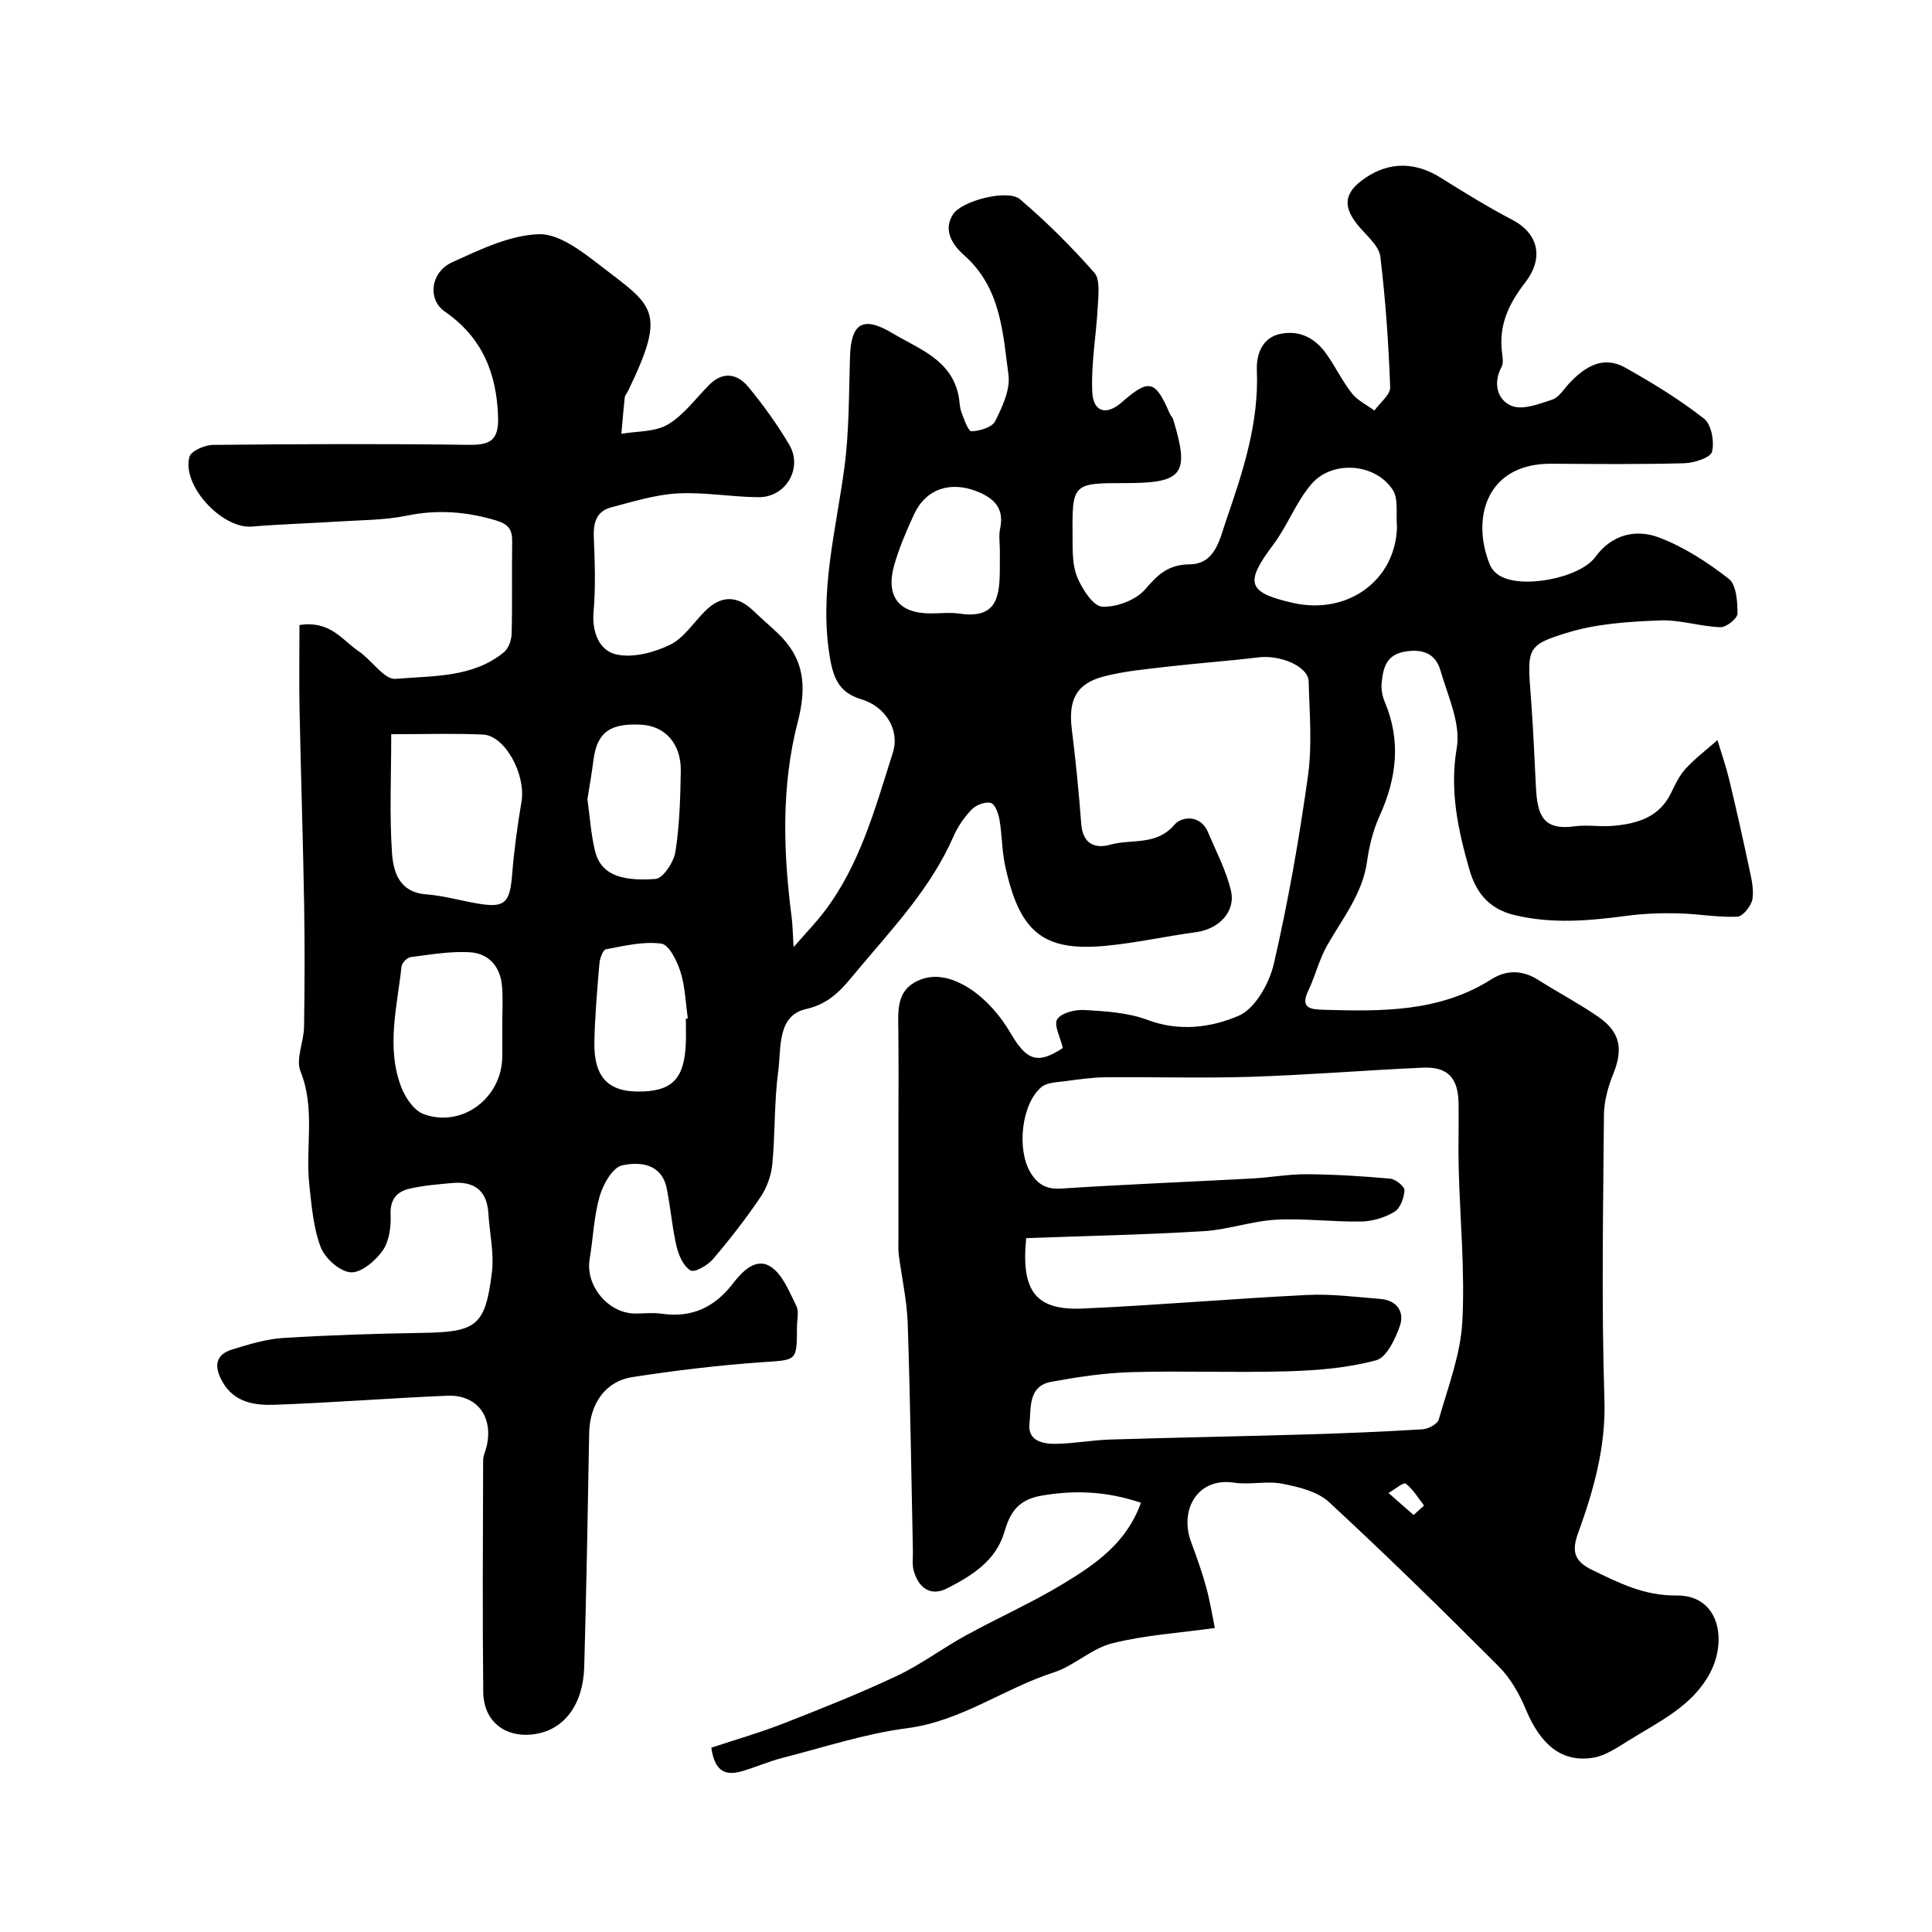 <svg enable-background="new 0 0 400 400" viewBox="0 0 400 400" xmlns="http://www.w3.org/2000/svg"><path d="m251.52 337.06c-7.39 1.03-14.48 1.47-21.26 3.17-4.27 1.07-7.86 4.66-12.1 6.03-10.3 3.32-19.15 10.09-30.32 11.54-8.78 1.14-17.34 3.98-25.97 6.19-2.82.72-5.52 1.94-8.33 2.74-3.08.87-5.54.32-6.27-4.89 4.87-1.62 10.08-3.11 15.11-5.08 7.87-3.08 15.74-6.21 23.38-9.82 4.95-2.34 9.4-5.71 14.22-8.35 6.7-3.68 13.73-6.78 20.25-10.75 6.55-3.98 13.01-8.37 15.99-16.71-6.99-2.36-13.71-2.71-20.79-1.43-4.62.84-6.31 3.42-7.48 7.47-1.73 5.96-6.75 9.08-11.86 11.68-3.49 1.77-5.9-.13-6.91-3.63-.36-1.24-.15-2.65-.17-3.98-.34-15.77-.55-31.54-1.08-47.3-.16-4.72-1.24-9.4-1.84-14.11-.15-1.15-.08-2.33-.08-3.5-.01-7.37 0-14.73 0-22.1 0-7 .06-14-.02-21-.04-3.7-.38-7.64 3.29-9.79 4.09-2.4 8.47-.8 11.82 1.46 3.23 2.19 6.07 5.47 8.05 8.87 3.38 5.81 5.63 6.68 10.9 3.21-.5-2.18-1.93-4.8-1.16-5.96.89-1.35 3.75-2.03 5.69-1.91 4.37.27 8.95.53 12.97 2.04 6.61 2.49 13.23 1.6 18.91-.85 3.42-1.48 6.35-6.72 7.28-10.79 2.97-12.85 5.25-25.88 7.07-38.95.89-6.38.3-12.98.13-19.48-.08-3.1-5.82-5.54-10.41-4.98-6.18.76-12.39 1.18-18.57 1.9-4.53.53-9.14.92-13.53 2.08-5.69 1.51-7.28 4.92-6.51 11.03.82 6.49 1.44 13.02 1.95 19.54.32 4.11 2.86 5.12 6.07 4.22 4.39-1.23 9.46.3 13.22-4.13 1.42-1.68 5.36-2.2 6.94 1.54 1.68 4 3.76 7.93 4.75 12.11 1.04 4.4-2.54 7.98-7.23 8.61-6.31.84-12.56 2.26-18.89 2.84-12.97 1.19-17.74-3.05-20.67-16.81-.64-3.03-.59-6.21-1.12-9.27-.22-1.29-.9-3.24-1.78-3.51-1.12-.33-3.03.38-3.93 1.3-1.57 1.61-2.93 3.58-3.83 5.64-4.68 10.72-12.64 19.05-19.99 27.84-2.88 3.45-5.32 6.7-10.54 7.89-6.02 1.36-5.1 8.07-5.74 12.82-.86 6.36-.62 12.87-1.23 19.28-.22 2.34-1.12 4.86-2.43 6.8-3.02 4.47-6.34 8.75-9.84 12.85-1.1 1.29-3.76 2.85-4.64 2.36-1.45-.8-2.46-3.07-2.9-4.91-.93-3.95-1.24-8.04-2.04-12.02-1.06-5.24-5.6-5.62-9.25-4.82-1.97.43-3.93 3.91-4.64 6.38-1.21 4.19-1.35 8.68-2.08 13.02-.93 5.48 3.85 11.27 9.43 11.27 1.83 0 3.7-.22 5.49.04 6.2.91 10.94-1.32 14.7-6.2 1.97-2.56 4.78-5.48 7.82-3.56 2.52 1.59 3.88 5.22 5.35 8.14.6 1.2.13 2.95.13 4.45-.01 7.09-.04 6.71-7.19 7.21-8.98.63-17.96 1.7-26.86 3.08-5.72.89-8.86 5.63-8.97 11.65-.28 16.1-.57 32.21-1.02 48.3-.22 7.89-4.15 13.04-10.19 13.96-6.06.93-10.65-2.54-10.72-8.7-.17-16-.07-32-.02-48 0-.94.49-1.88.71-2.83 1.46-6.15-1.96-10.79-8.16-10.52-11.88.5-23.73 1.44-35.61 1.87-4.23.15-8.54-.42-11-4.91-1.7-3.1-1.37-5.48 2.17-6.56 3.41-1.04 6.93-2.13 10.45-2.35 9.58-.6 19.19-.91 28.8-1.06 11.24-.17 13.08-1.39 14.45-12.51.49-3.99-.48-8.16-.73-12.25-.29-4.83-3.03-6.68-7.57-6.26-2.93.27-5.89.5-8.74 1.16-2.61.61-4.07 2.19-3.93 5.37.11 2.5-.28 5.51-1.64 7.45-1.5 2.13-4.46 4.64-6.62 4.5-2.24-.15-5.32-2.88-6.2-5.18-1.54-4.03-1.89-8.57-2.37-12.94-.85-7.78 1.3-15.7-1.82-23.48-1.03-2.55.68-6.1.73-9.21.13-8.42.16-16.85.02-25.27-.23-13.46-.68-26.91-.95-40.36-.12-5.8-.02-11.69-.02-17.57 6.41-1 8.88 3.16 12.24 5.41 2.71 1.81 5.31 5.94 7.67 5.73 7.65-.67 15.89-.17 22.42-5.51.96-.79 1.57-2.53 1.6-3.85.16-6.33.01-12.67.11-19 .04-2.52-.7-3.65-3.38-4.45-6.14-1.83-12.1-2.28-18.43-.98-4.64.95-9.5.91-14.27 1.22-5.94.38-11.9.55-17.84 1.04-6.13.5-14.55-8.51-12.89-14.46.34-1.21 3.18-2.43 4.88-2.45 17.66-.18 35.33-.25 53-.01 4.52.06 6.17-1.05 6.01-5.83-.3-9.11-3.35-16.46-11.02-21.76-3.63-2.51-3.01-8.16 1.57-10.24 5.72-2.59 11.83-5.57 17.86-5.78 4.19-.15 8.94 3.55 12.73 6.47 11.02 8.48 13.89 9.24 5.75 26.02-.21.44-.61.85-.66 1.31-.28 2.51-.47 5.02-.7 7.53 3.25-.58 6.98-.36 9.64-1.94 3.33-1.98 5.78-5.45 8.61-8.26 2.85-2.83 5.81-2.2 8.03.48 3.11 3.77 6 7.78 8.48 11.98 2.86 4.84-.7 10.89-6.34 10.86-5.6-.03-11.23-1.09-16.79-.78-4.62.25-9.2 1.7-13.73 2.88-3.04.79-3.73 3.14-3.61 6.15.21 5.16.4 10.36-.05 15.49-.37 4.27 1.24 8.04 4.69 8.81 3.43.77 7.8-.37 11.12-1.98 2.9-1.41 4.91-4.65 7.34-7.05 3.3-3.25 6.6-3.21 9.94 0 1.64 1.57 3.37 3.05 5.02 4.61 5.52 5.26 6.11 10.93 4.14 18.52-3.4 13.13-2.99 26.79-1.24 40.3.21 1.6.22 3.22.4 6.21 2.6-2.99 4.55-5.01 6.26-7.23 7.52-9.8 10.63-21.56 14.29-33.02 1.52-4.77-1.58-9.59-6.52-11.07-4.42-1.32-5.74-4.12-6.5-8.59-2.3-13.52 1.27-26.39 3.01-39.52.99-7.51.9-15.18 1.14-22.78.22-7.05 2.71-8.54 8.8-4.9 5.52 3.3 12.17 5.45 13.69 12.98.22 1.12.19 2.32.58 3.37.54 1.45 1.42 3.97 2.08 3.95 1.72-.06 4.27-.81 4.91-2.09 1.48-2.97 3.17-6.55 2.75-9.62-1.18-8.78-1.57-17.97-9.12-24.68-2.08-1.85-4.66-4.98-2.34-8.55 1.78-2.76 11.3-5.27 13.86-3.09 5.47 4.67 10.62 9.79 15.37 15.19 1.25 1.42.84 4.56.73 6.88-.3 5.93-1.41 11.88-1.15 17.77.19 4.29 2.95 4.96 6.11 2.19 5.63-4.93 6.94-4.63 9.91 2.29.19.45.6.82.74 1.28 3.44 11.29 2.04 13.16-9.79 13.16-11.09 0-11.15 0-11.05 11.3.02 2.76-.05 5.75.98 8.2 1.02 2.44 3.28 5.98 5.14 6.08 2.98.16 7-1.36 8.92-3.59 2.66-3.1 4.79-5.12 9.23-5.17 5.34-.07 6.23-5.35 7.54-9.14 3.46-10.03 6.8-20.1 6.35-31.05-.12-2.9.85-6.74 4.93-7.54 4.01-.79 7.16.94 9.43 4.12 1.89 2.65 3.31 5.65 5.31 8.2 1.17 1.49 3.09 2.4 4.67 3.57 1.14-1.61 3.32-3.27 3.26-4.84-.33-9.03-.95-18.07-2.04-27.04-.26-2.12-2.56-4.09-4.16-5.92-3.78-4.31-3.51-7.31 1.15-10.43 5-3.34 10.31-3.23 15.52.03 4.84 3.03 9.71 6.04 14.76 8.68 5.43 2.83 6.71 7.86 2.69 13.06-3.44 4.44-5.47 8.87-4.76 14.47.12.98.32 2.18-.1 2.96-1.85 3.44-.82 6.87 2.08 8.06 2.28.93 5.71-.39 8.43-1.3 1.4-.47 2.4-2.2 3.53-3.4 3.21-3.39 6.95-5.79 11.54-3.23 5.66 3.16 11.24 6.6 16.34 10.57 1.53 1.19 2.18 4.78 1.65 6.87-.31 1.23-3.71 2.31-5.74 2.37-9.16.25-18.33.16-27.5.1-13.47-.09-16.65 11.28-12.76 20.88.34.83 1.05 1.65 1.8 2.15 4.49 3.04 16.84.71 20.08-3.76 3.36-4.62 8.34-5.79 13.06-4.03 5.21 1.95 10.1 5.14 14.53 8.58 1.58 1.23 1.82 4.75 1.81 7.22 0 .99-2.34 2.86-3.55 2.81-4.2-.16-8.4-1.58-12.56-1.41-6.31.26-12.82.65-18.8 2.45-8.88 2.68-8.65 3.23-7.84 13.8.47 6.09.69 12.2 1.02 18.3.31 5.82 1.47 8.97 8.02 8.08 2.62-.36 5.34.14 7.99-.1 5.01-.45 9.59-1.78 12.01-6.9.83-1.76 1.74-3.6 3.04-5 1.98-2.13 4.33-3.92 6.52-5.85.81 2.68 1.74 5.33 2.4 8.05 1.45 6.01 2.81 12.05 4.09 18.1.47 2.22 1.09 4.58.76 6.73-.22 1.42-1.98 3.63-3.13 3.68-4.04.18-8.11-.59-12.18-.69-3.51-.08-7.07.03-10.55.49-7.8 1.03-15.43 1.76-23.36-.12-5.65-1.34-8.14-5.04-9.42-9.54-2.32-8.13-4.1-16.24-2.58-25.12.86-5.01-1.86-10.72-3.38-16-.97-3.36-3.48-4.51-7.19-3.93-4.12.64-4.68 3.47-4.99 6.59-.12 1.25.15 2.66.64 3.83 3.43 8.09 2.47 15.86-1.08 23.68-1.32 2.91-2.13 6.16-2.57 9.35-.94 6.75-5.1 11.82-8.29 17.45-1.64 2.9-2.43 6.27-3.87 9.3-1.7 3.57.28 3.9 3.04 3.98 12.07.35 24.08.54 34.88-6.32 3.07-1.95 6.38-1.94 9.62.11 4.13 2.61 8.47 4.9 12.49 7.67 4.59 3.17 5.17 6.71 3.09 11.84-1.07 2.66-1.9 5.63-1.92 8.46-.16 19.66-.53 39.35.1 58.99.31 9.88-2.27 18.82-5.5 27.75-1.37 3.79-.57 5.77 2.92 7.46 5.58 2.7 10.78 5.38 17.54 5.31 8.75-.09 10.55 9.16 6.89 16.07-3.64 6.86-10.57 10.05-16.8 13.93-2.32 1.44-4.78 3.15-7.37 3.58-6.44 1.07-10.88-2.63-13.92-9.92-1.34-3.23-3.2-6.53-5.65-8.98-11.51-11.54-23.16-22.95-35.12-34.01-2.39-2.21-6.3-3.15-9.68-3.81-3.21-.63-6.7.27-9.96-.22-7.67-1.15-11.36 5.69-8.94 12.25 1.13 3.05 2.24 6.12 3.1 9.25.82 2.94 1.3 6.02 1.83 8.59zm-39.06-80.72c-1.1 11.1 2.06 15.01 11.75 14.58 15.48-.69 30.93-2.05 46.41-2.81 5.06-.25 10.18.42 15.25.83 3.35.27 4.95 2.7 3.97 5.54-.94 2.72-2.75 6.56-4.92 7.15-5.84 1.58-12.07 2.09-18.17 2.28-10.84.32-21.71-.13-32.56.18-5.53.16-11.09 1-16.55 2-4.82.88-4.15 5.45-4.5 8.74-.37 3.52 2.81 4.14 5.49 4.1 3.77-.06 7.53-.78 11.3-.89 13.43-.42 26.87-.65 40.3-1.05 8.1-.24 16.2-.57 24.29-1.07 1.2-.07 3.09-1.08 3.36-2.02 1.89-6.66 4.49-13.36 4.87-20.15.58-10.55-.47-21.19-.74-31.79-.12-4.5.04-9-.03-13.5-.08-5.32-2.24-7.64-7.43-7.41-11.87.53-23.73 1.51-35.6 1.89-10.02.32-20.06.01-30.09.1-2.76.03-5.52.43-8.26.8-1.71.23-3.8.24-4.98 1.23-4.15 3.46-5.15 12.92-2.28 17.68 1.47 2.44 3.27 3.53 6.36 3.33 13.18-.86 26.39-1.38 39.58-2.09 3.77-.2 7.54-.91 11.3-.88 5.75.04 11.52.4 17.25.92 1.11.1 2.99 1.62 2.95 2.4-.08 1.56-.86 3.73-2.06 4.45-1.99 1.2-4.54 1.98-6.88 2.02-5.89.11-11.81-.69-17.68-.37-5.01.28-9.93 2.07-14.94 2.37-12.16.74-24.37.99-36.76 1.44zm-131.46-104.33c0 8.68-.38 16.67.16 24.6.27 3.91 1.51 8.13 7.03 8.55 3.54.27 7.02 1.26 10.53 1.88 5.8 1.01 6.84-.02 7.32-6.05.4-5.03 1.09-10.04 1.93-15.02.94-5.6-3.39-13.7-8-13.89-6.11-.27-12.24-.07-18.97-.07zm22.99 60.27c0-2.66.16-5.32-.04-7.96-.3-4.11-2.68-6.94-6.72-7.17-4.05-.23-8.16.49-12.22 1.01-.72.09-1.8 1.21-1.88 1.95-.9 8.31-3.2 16.7-.07 24.93.83 2.19 2.64 4.88 4.64 5.62 7.97 2.93 16.23-3.35 16.29-11.9.02-2.16.01-4.32 0-6.48zm185.24-103.24c-.25-2.59.36-5.74-.9-7.66-3.61-5.49-12.52-6.16-16.81-1.16-3.18 3.71-4.94 8.6-7.9 12.54-5.93 7.9-5.41 9.88 3.95 12.04 11.46 2.64 21.43-4.68 21.66-15.76zm-167.61 56.43c.51 3.64.73 7.25 1.57 10.71 1.09 4.48 4.7 6.37 12.52 5.8 1.57-.11 3.8-3.51 4.13-5.64.86-5.5 1.02-11.13 1.11-16.72.09-5.56-3.18-9.31-8.2-9.58-6.18-.33-9.11 1.37-9.87 7.25-.34 2.73-.83 5.44-1.26 8.18zm20.38 45.43c.14-.02.27-.04.41-.06-.47-3.22-.55-6.56-1.52-9.63-.71-2.24-2.37-5.62-3.97-5.84-3.72-.51-7.68.46-11.47 1.17-.63.12-1.26 1.9-1.35 2.96-.46 5.4-.93 10.81-1.04 16.22-.14 7.08 2.71 10.2 8.86 10.27 7.19.08 9.81-2.53 10.08-10.12.05-1.65 0-3.31 0-4.97zm65.01-96.96c0-1.49-.26-3.04.05-4.47.89-4.16-1.13-6.26-4.71-7.7-5.59-2.24-10.67-.57-13.12 4.75-1.56 3.38-3.05 6.84-4.07 10.4-1.87 6.52.91 10.08 7.49 10.08 1.99 0 4.02-.24 5.97.04 7.27 1.05 8.31-2.78 8.38-8.63.02-1.49 0-2.98.01-4.47zm85.66 199.73c.72-.66 1.44-1.31 2.16-1.97-1.23-1.56-2.26-3.38-3.8-4.53-.45-.33-2.32 1.24-3.55 1.94 1.74 1.52 3.47 3.04 5.19 4.56z" fill="#000001"/></svg>